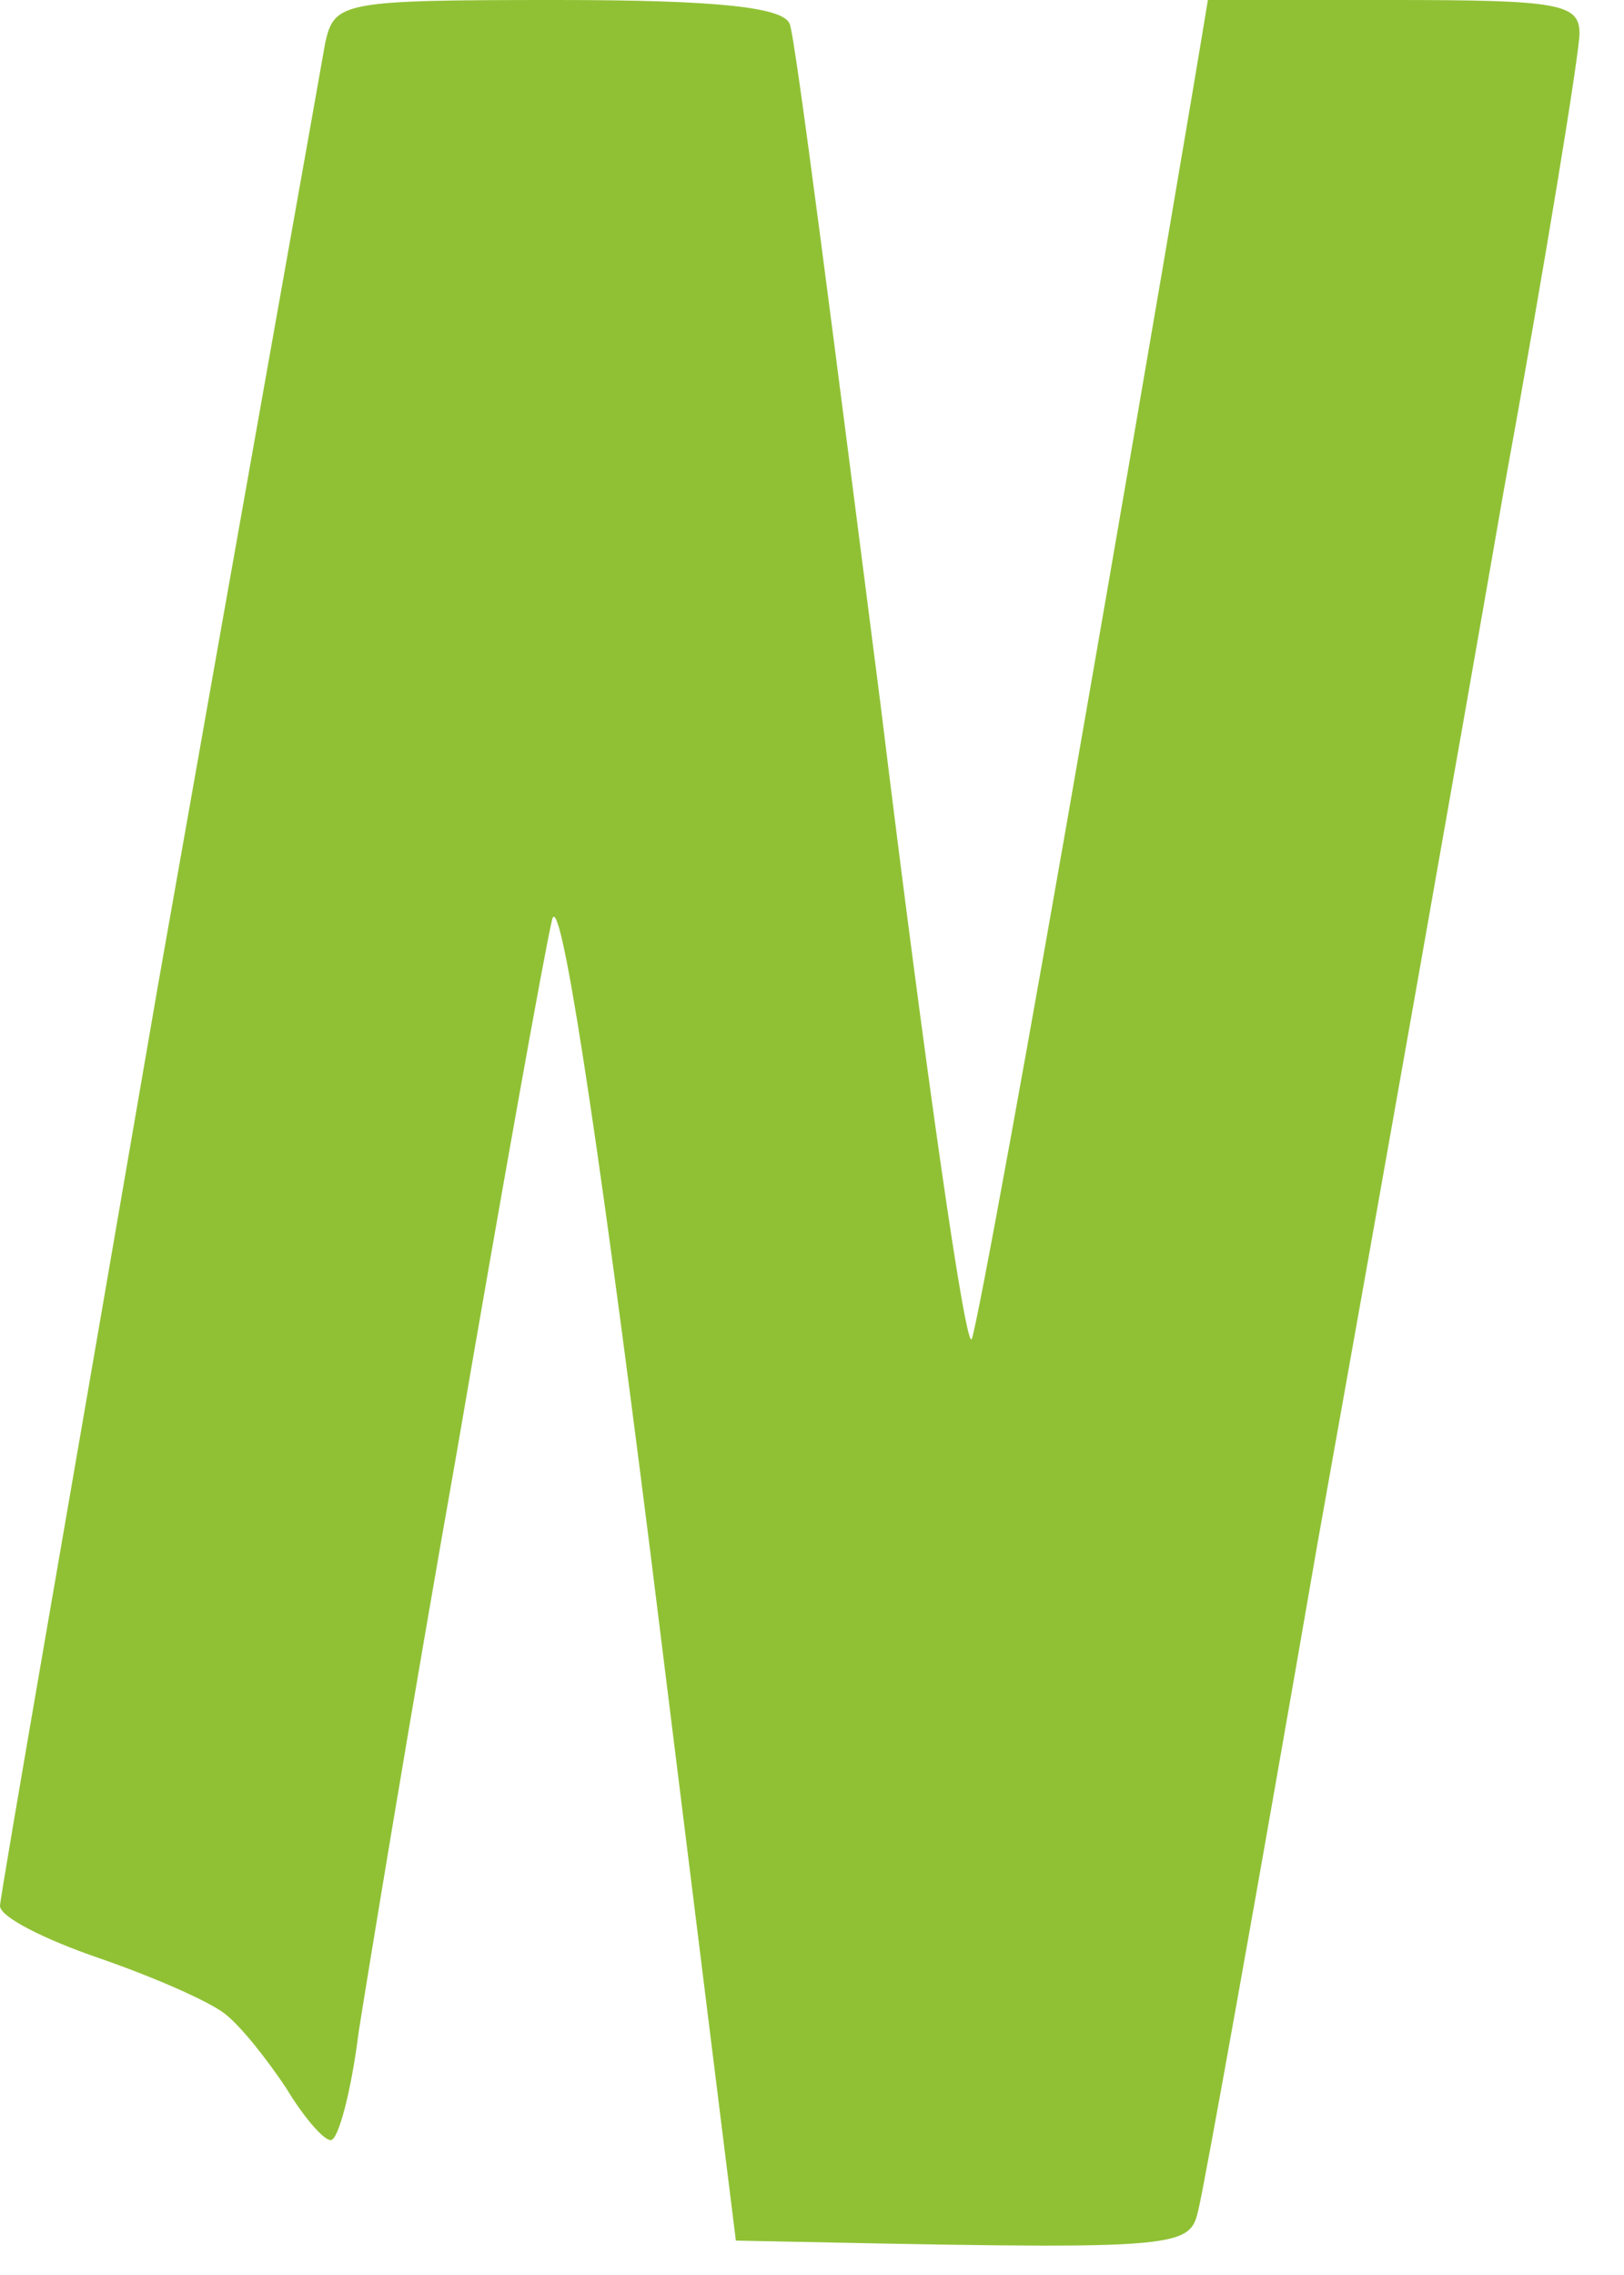 <?xml version="1.0" encoding="utf-8"?>
<svg xmlns="http://www.w3.org/2000/svg" fill="none" height="100%" overflow="visible" preserveAspectRatio="none" style="display: block;" viewBox="0 0 35 49" width="100%">
<path clip-rule="evenodd" d="M12.015 0C15.499 0 16.901 0.16 17.021 0.521C17.141 0.801 17.982 7.409 18.983 15.219C19.944 23.068 20.825 29.195 20.945 28.835C21.066 28.515 22.187 22.387 23.428 15.219C24.67 8.09 25.751 1.722 26.032 0H30.037C33.601 0 34.041 0.08 34.041 0.721C34.041 1.121 33.321 5.567 32.4 10.613C31.518 15.699 29.716 25.872 28.395 33.24C27.113 40.65 25.952 47.097 25.831 47.578C25.631 48.459 25.551 48.459 15.859 48.259L14.017 33.441C12.816 23.909 12.055 19.063 11.895 19.824C11.734 20.505 10.813 25.631 9.852 31.238C8.851 36.885 7.93 42.492 7.729 43.773C7.569 45.055 7.289 46.096 7.129 46.096C6.968 46.096 6.528 45.575 6.168 44.975C5.767 44.374 5.206 43.653 4.846 43.373C4.485 43.093 3.284 42.572 2.123 42.171C0.961 41.771 0 41.29 0 41.05C0 40.85 1.562 31.919 3.404 21.226C5.286 10.573 6.928 1.402 7.009 0.921C7.209 0.04 7.369 0 12.015 0Z" fill="#87BC24" fill-rule="evenodd" id="Path 3" opacity="0.92"/>
</svg>